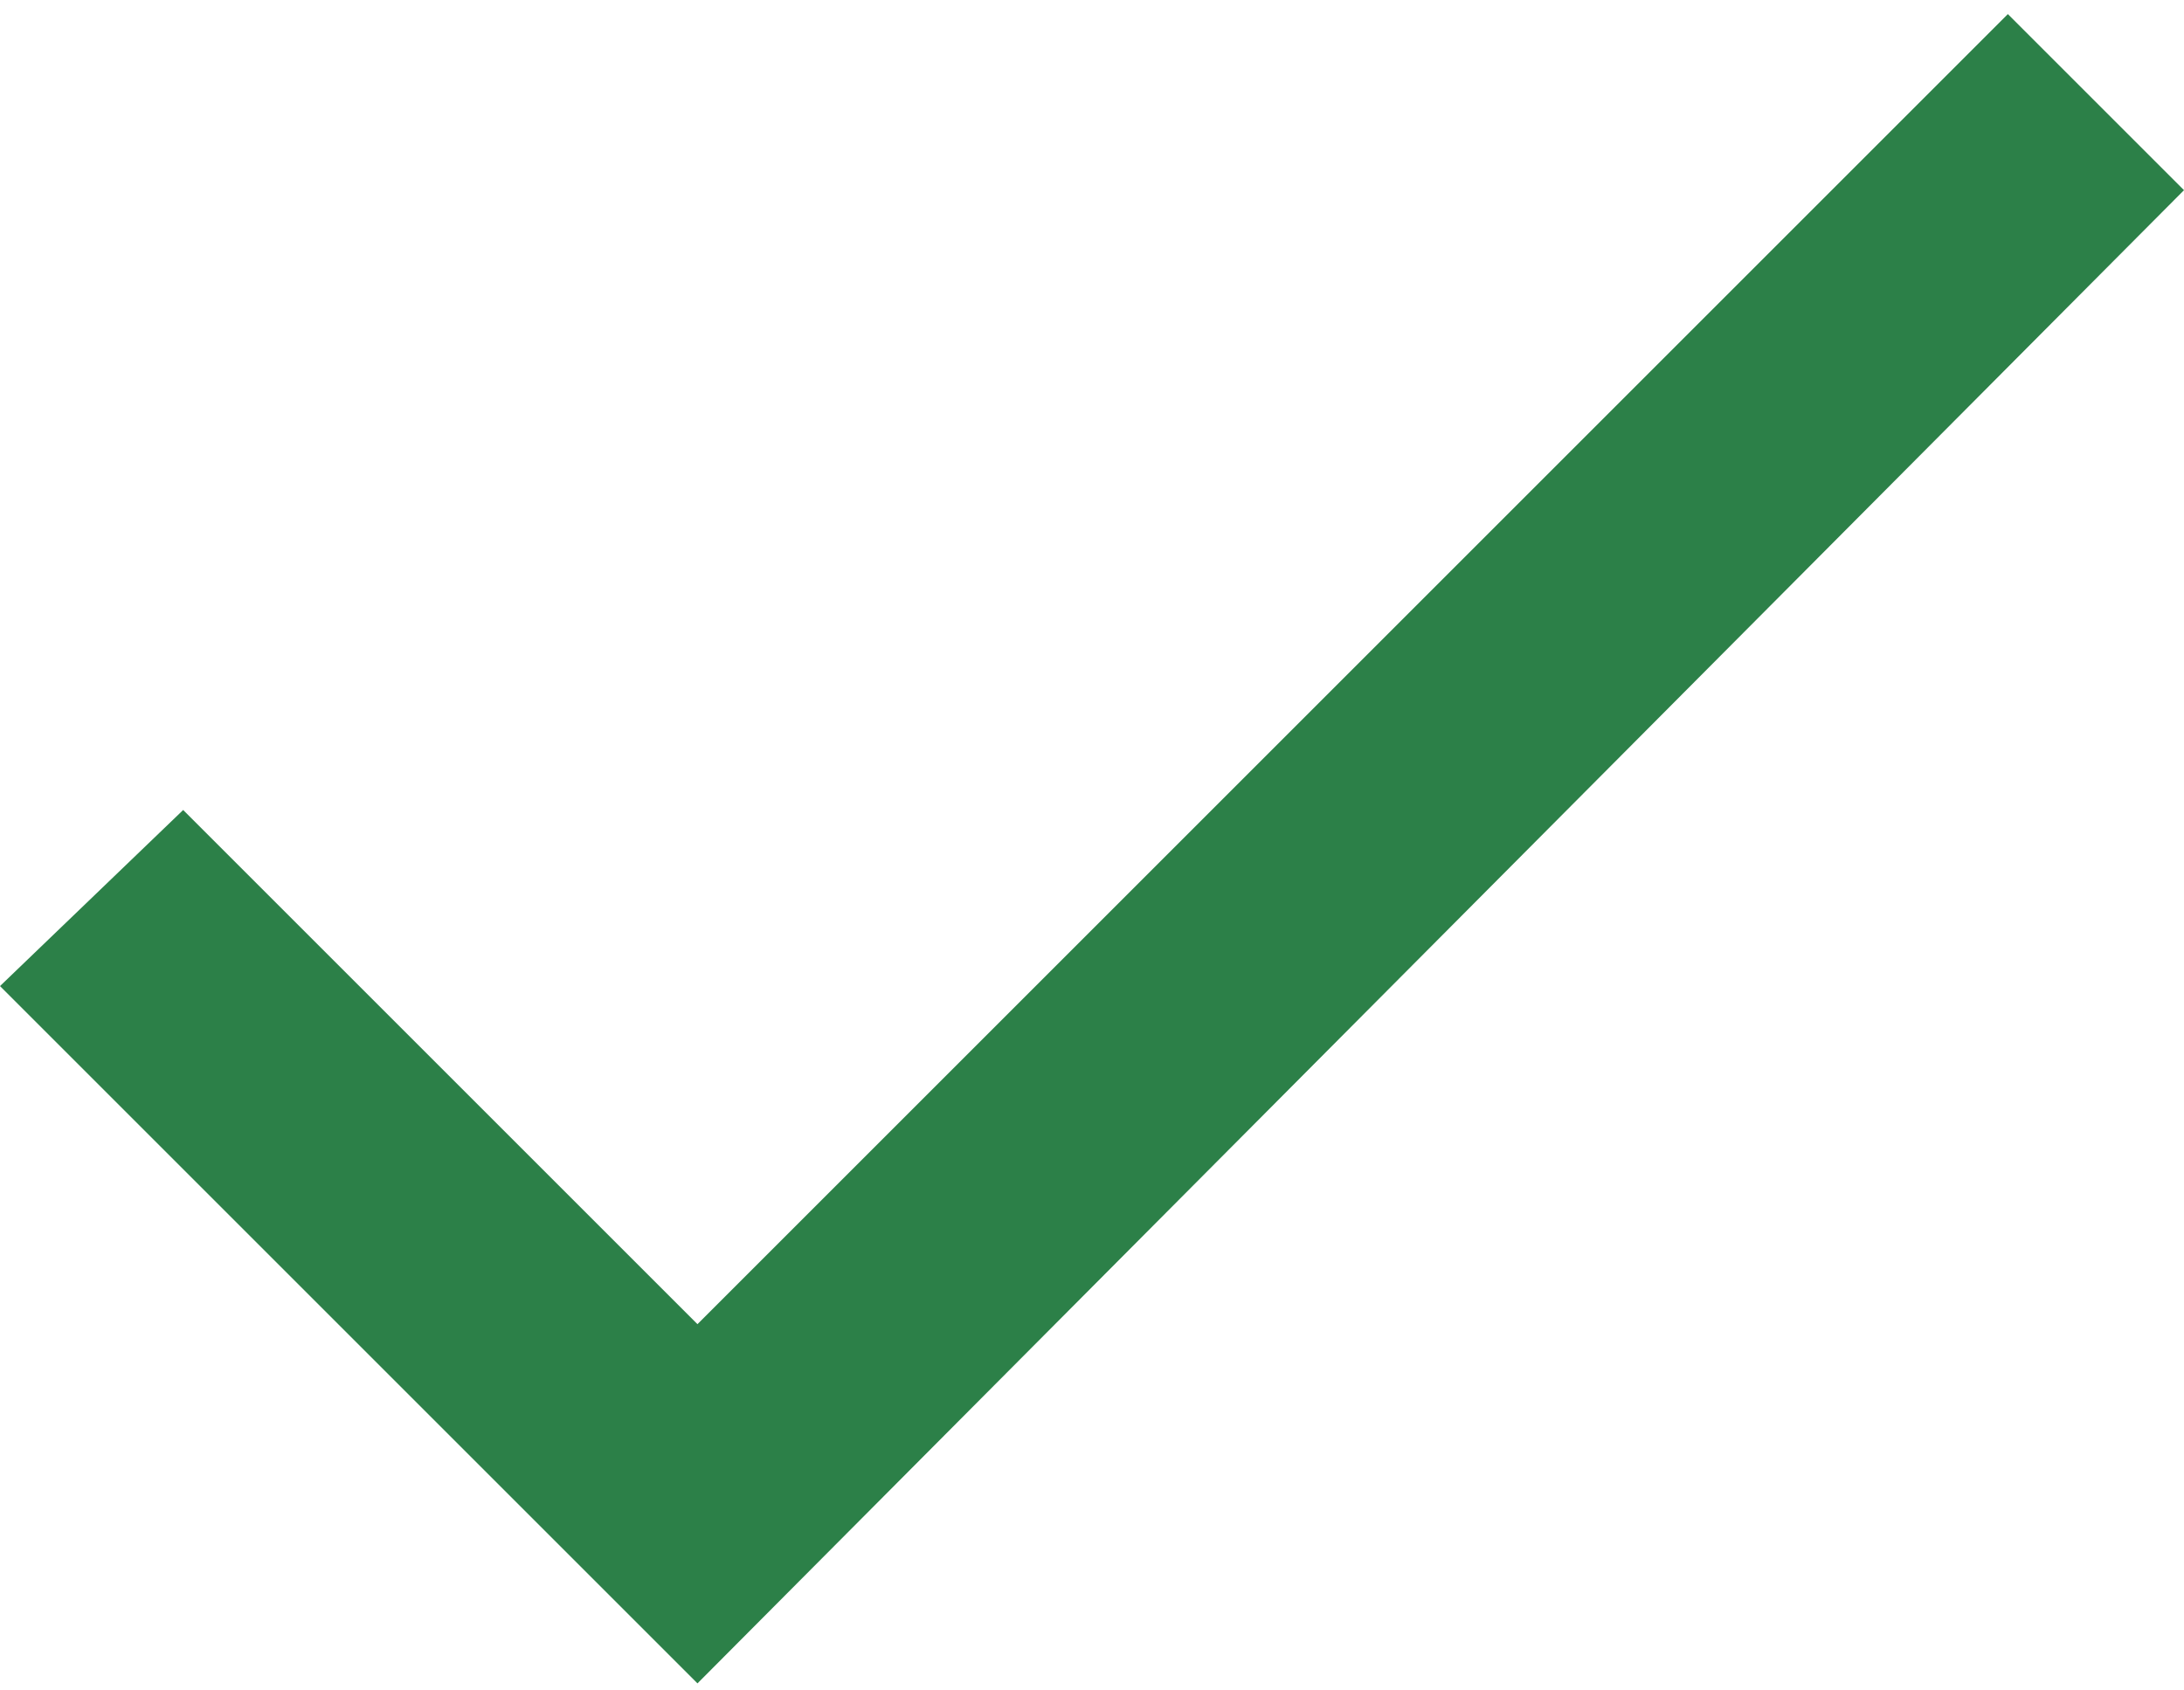 <?xml version="1.0" encoding="utf-8"?>
<!-- Generator: Adobe Illustrator 26.0.2, SVG Export Plug-In . SVG Version: 6.00 Build 0)  -->
<svg version="1.1" id="Layer_1" xmlns="http://www.w3.org/2000/svg" xmlns:xlink="http://www.w3.org/1999/xlink" x="0px" y="0px"
	 viewBox="0 0 31 24" style="enable-background:new 0 0 31 24;" xml:space="preserve">
<style type="text/css">
	.st0{fill:#2C8048;}
</style>
<path class="st0" d="M9.9,18.8l-7.3-7.3L0,14l9.9,9.9L31,2.7l-2.5-2.5L9.9,18.8z"/>
</svg>
